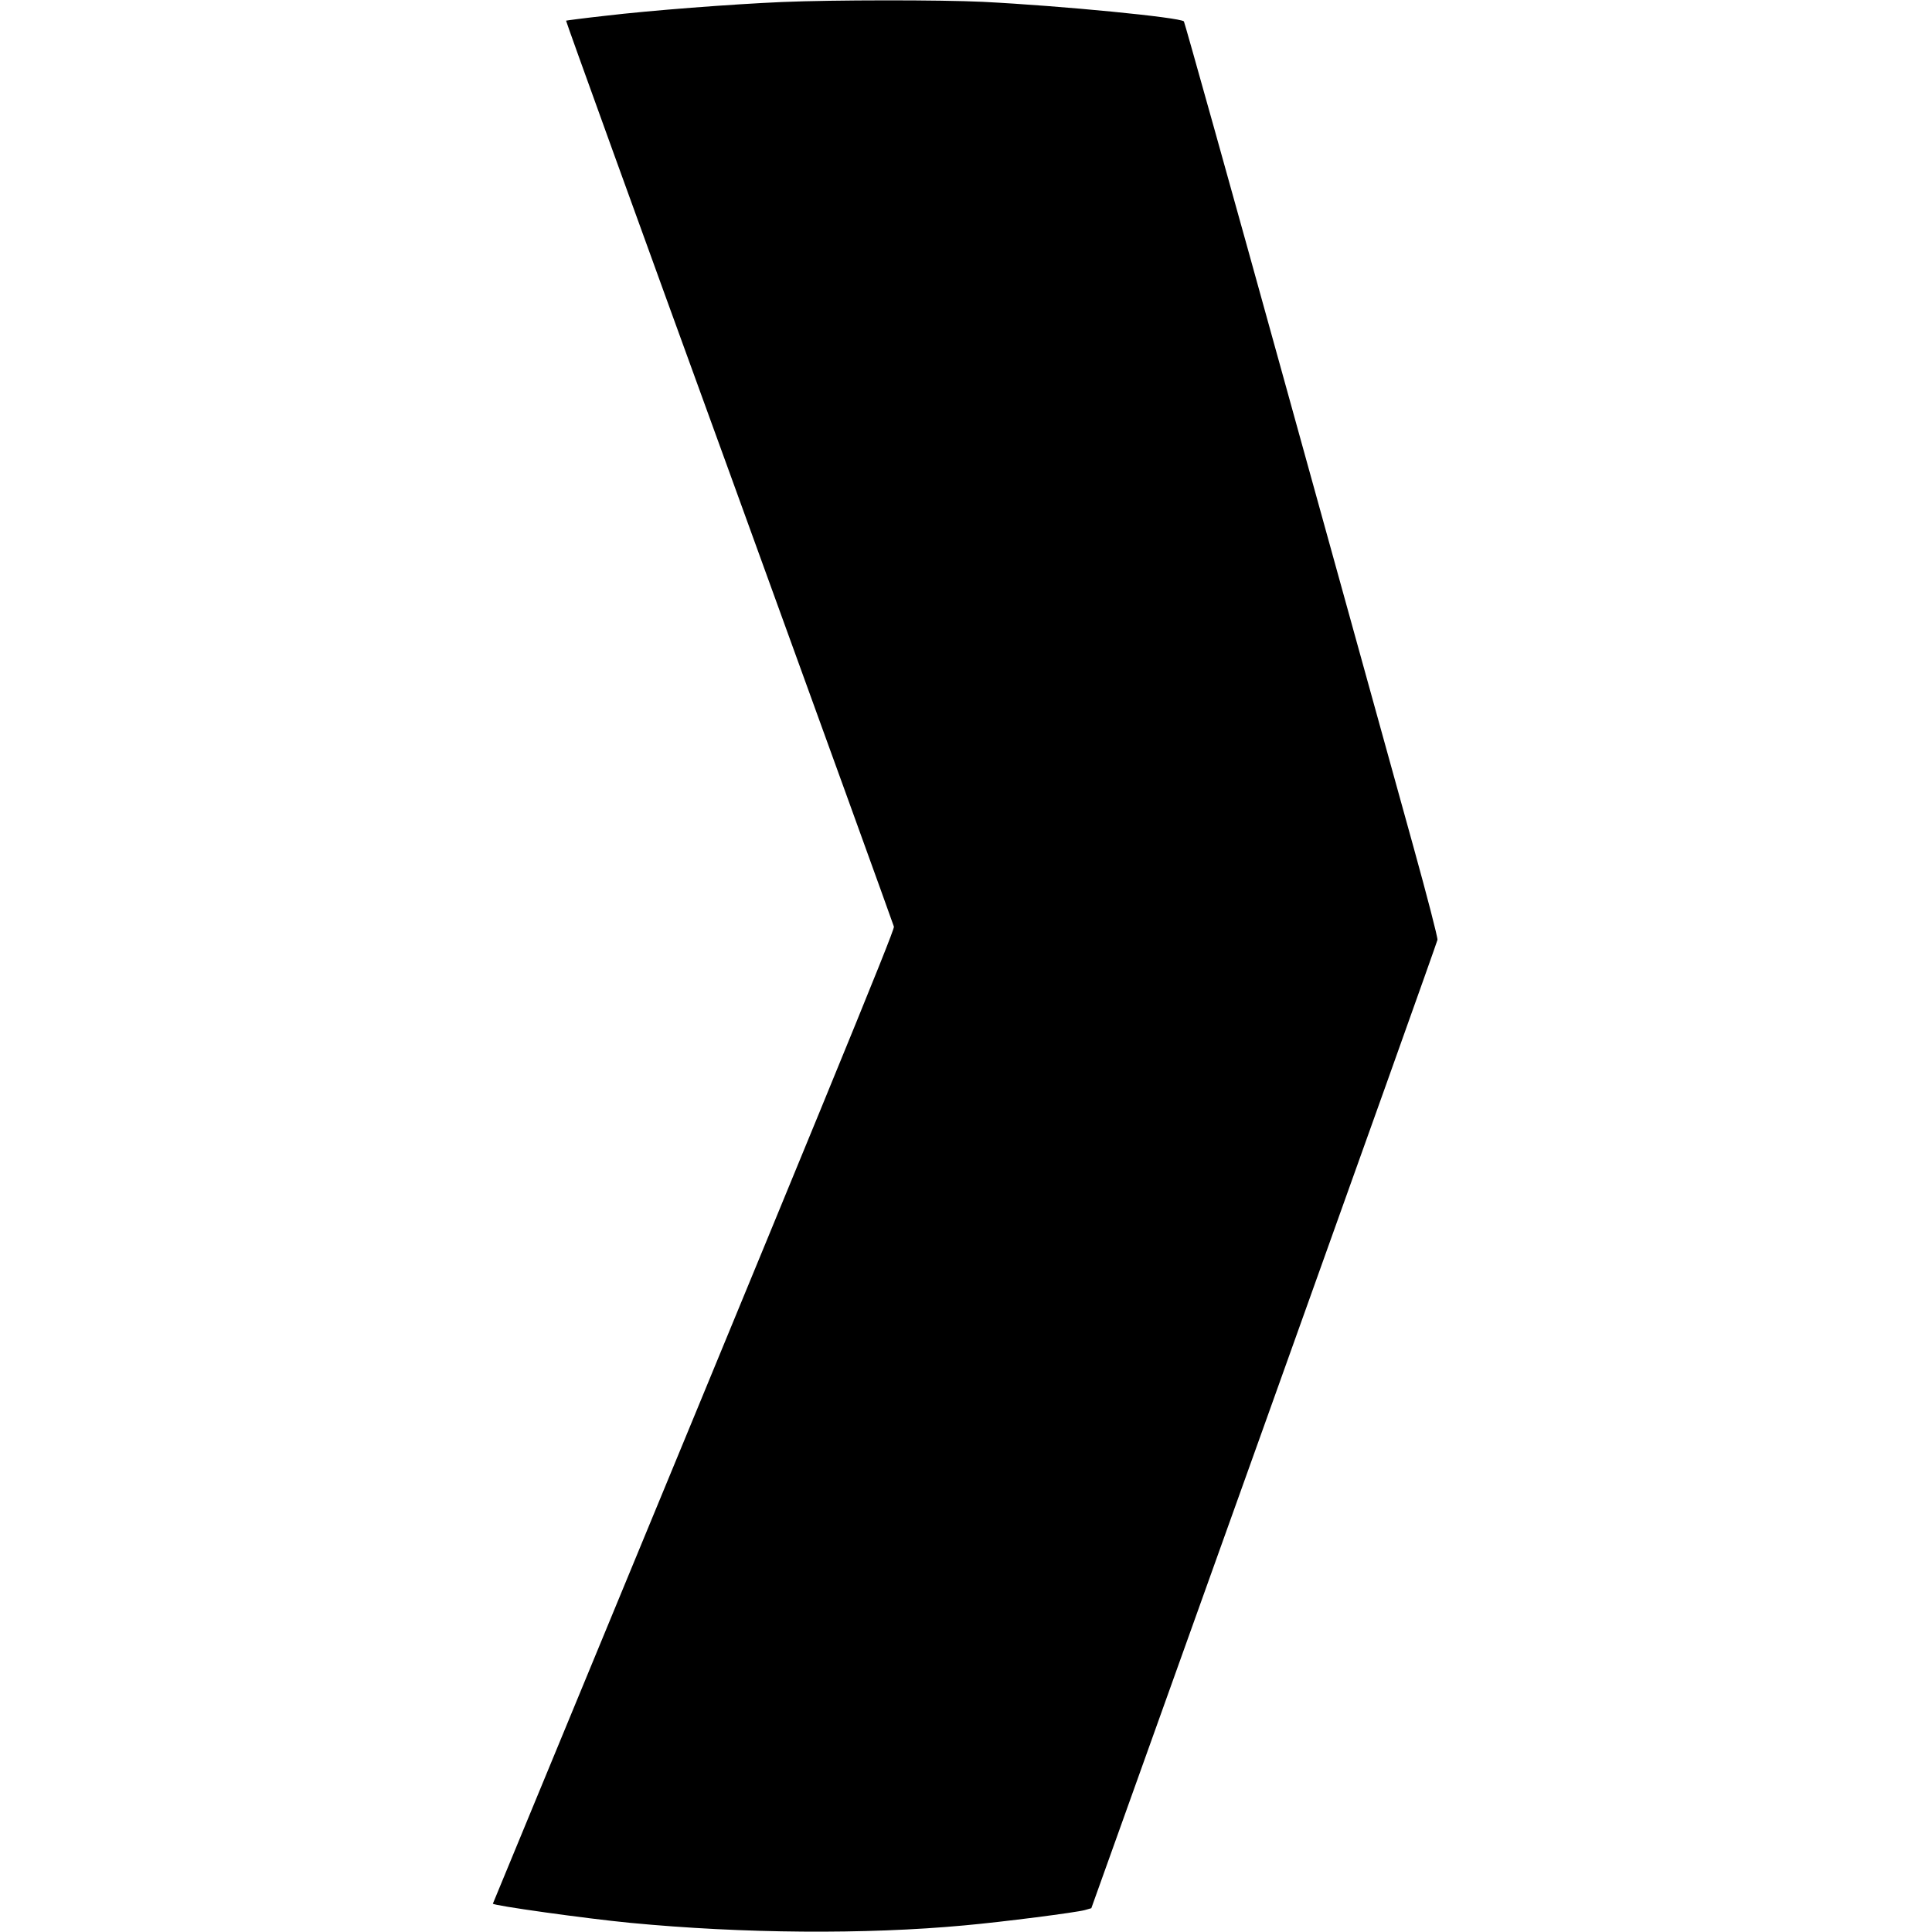 <?xml version="1.0" standalone="no"?>
<!DOCTYPE svg PUBLIC "-//W3C//DTD SVG 20010904//EN"
 "http://www.w3.org/TR/2001/REC-SVG-20010904/DTD/svg10.dtd">
<svg version="1.0" xmlns="http://www.w3.org/2000/svg"
 width="1056pt" height="1056pt" viewBox="0 0 1056 1056"
 preserveAspectRatio="xMidYMid meet">
<g transform="translate(0,1056) scale(0.1,-0.1)"
fill="#000000" stroke="none">
<path d="M4275 10549 c-277 -12 -719 -46 -964 -75 -118 -13 -216 -26 -217 -27
-2 -2 399 -1111 892 -2466 492 -1355 897 -2474 900 -2486 5 -19 -359 -905
-2192 -5340 -4 -10 512 -82 751 -105 616 -59 1286 -64 1825 -14 212 19 615 71
660 84 l35 10 944 2636 c519 1449 946 2645 948 2657 2 12 -57 240 -131 507
-74 267 -385 1390 -691 2495 -306 1106 -560 2013 -564 2018 -21 22 -665 85
-1099 107 -232 11 -815 11 -1097 -1z"/>
</g>
</svg>
